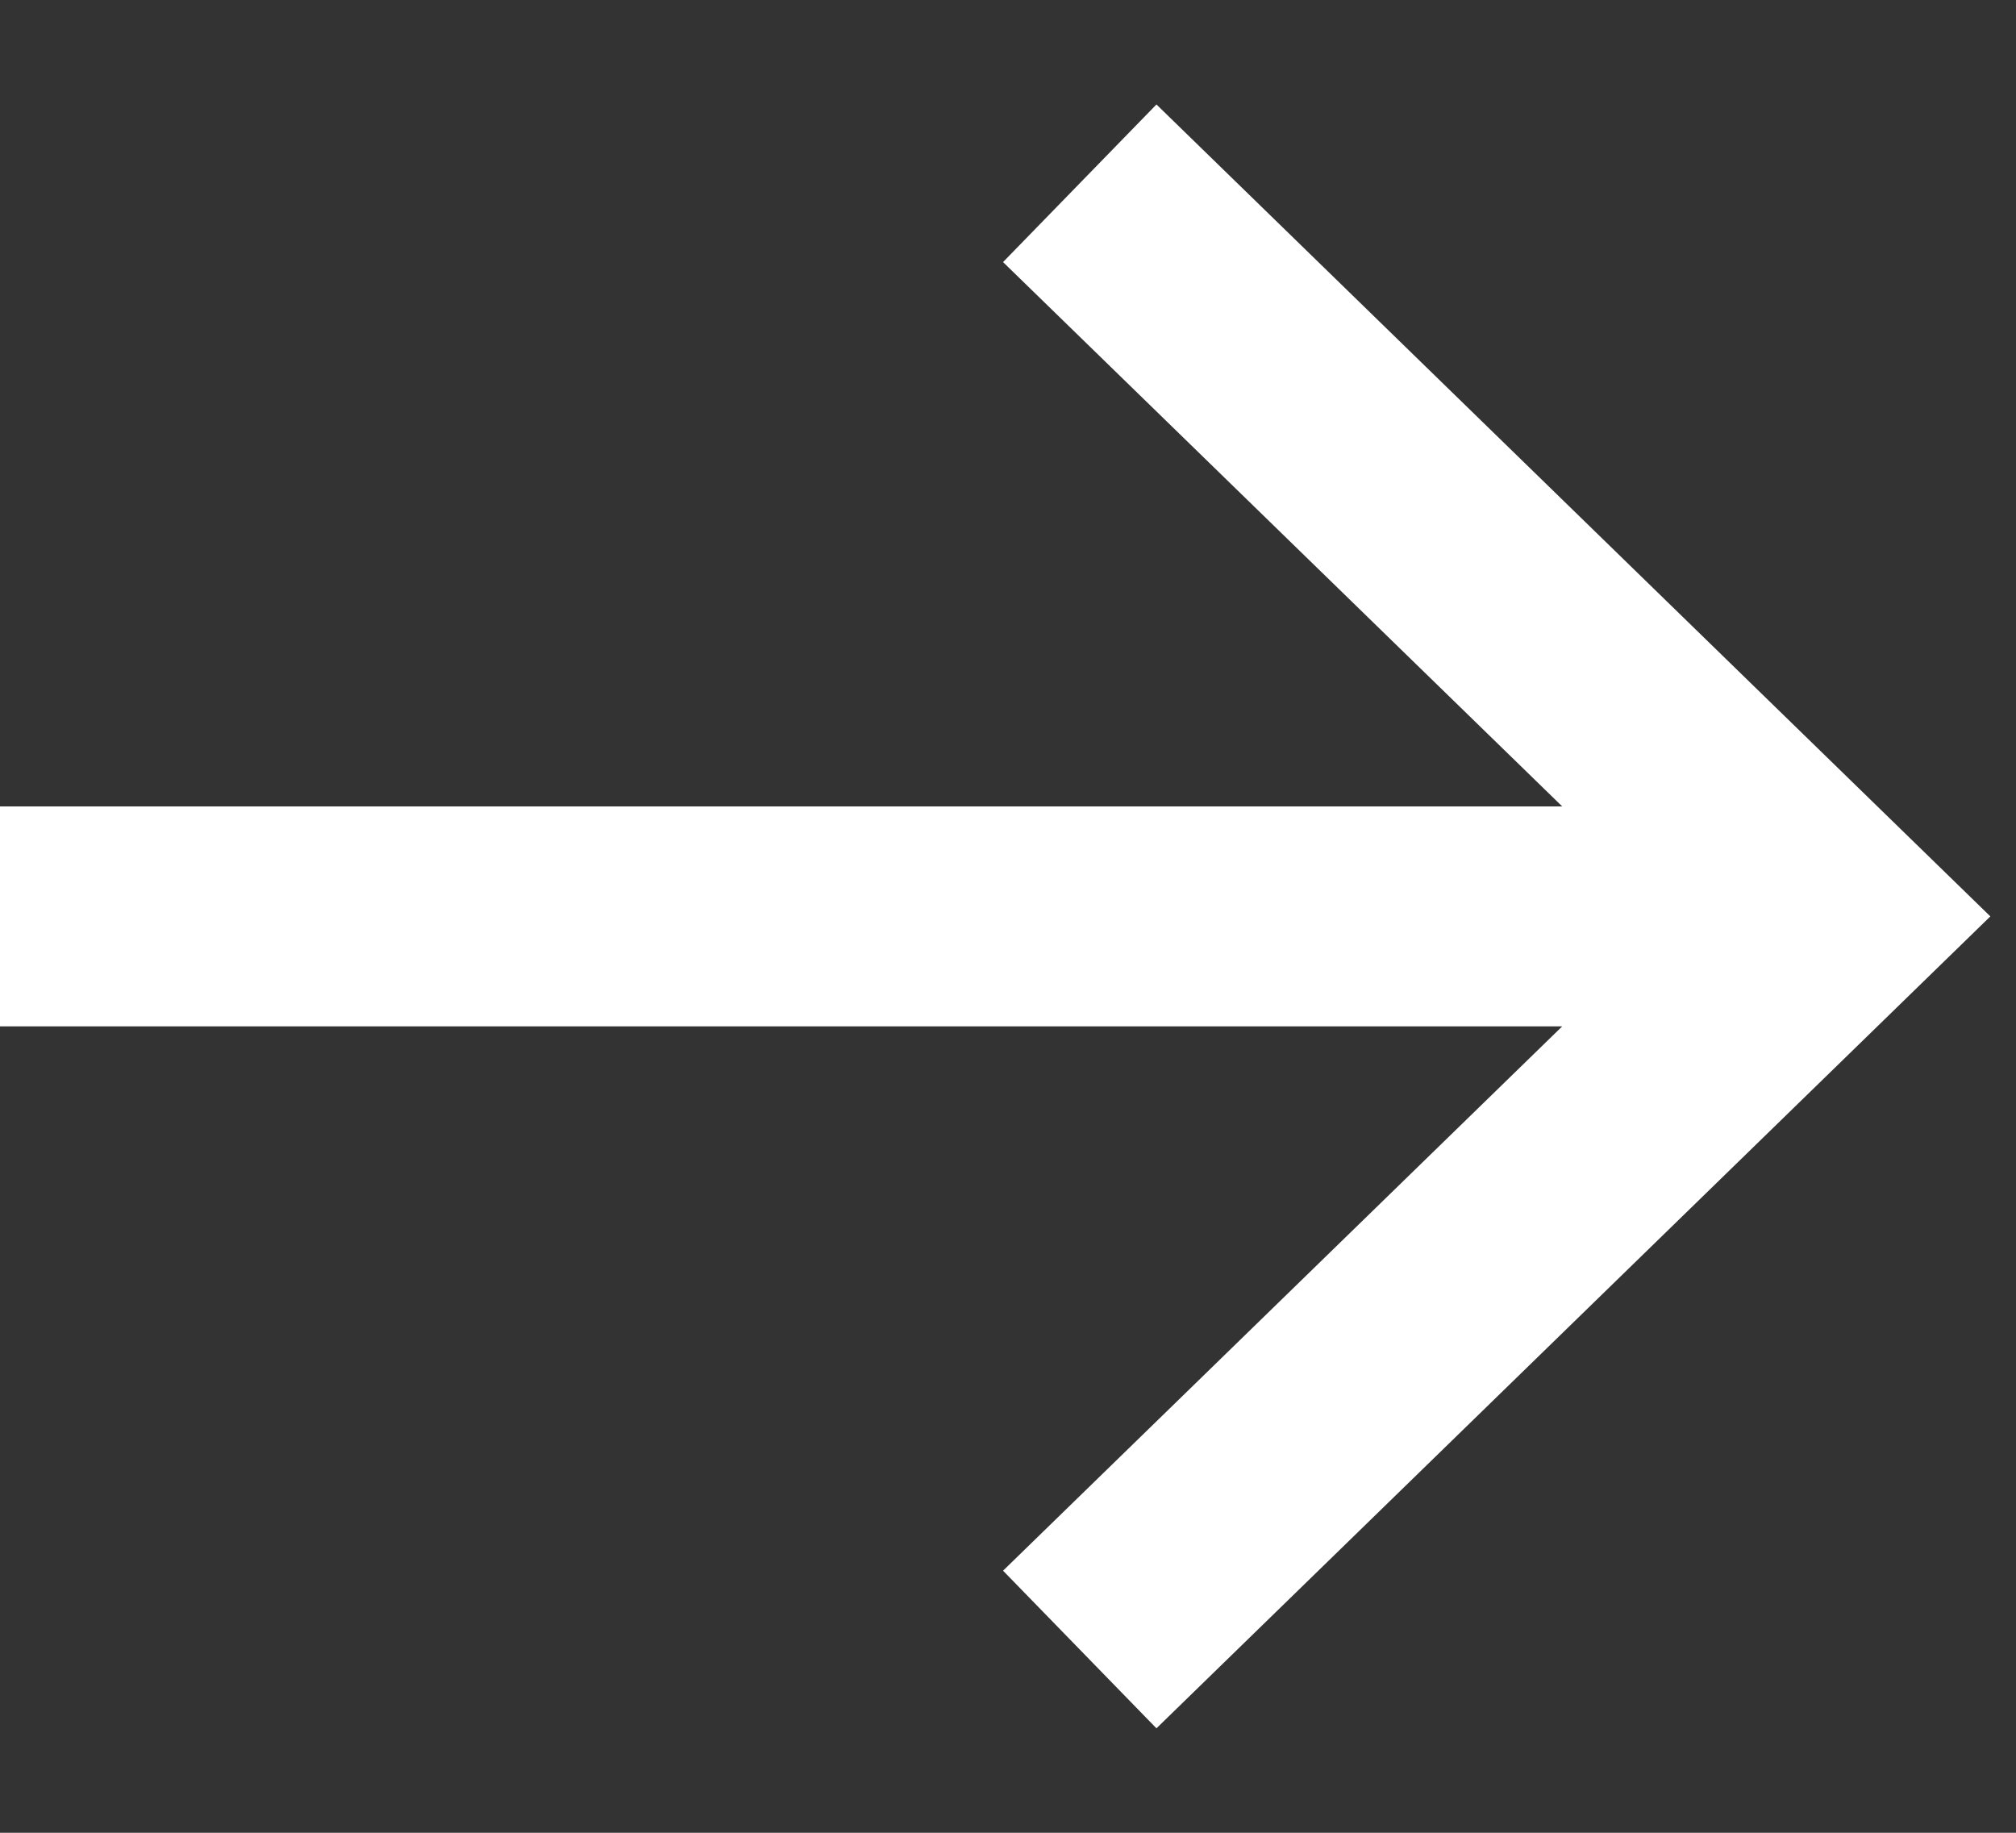 <svg width="11" height="10" viewBox="0 0 11 10" fill="none" xmlns="http://www.w3.org/2000/svg">
<rect x="0" y="0" width="11" height="10" fill="#333333" stroke="none"/>
<path fill-rule="evenodd" clip-rule="evenodd" d="M8.524 4.4L5.473 1.43L6.31 0.57L10.86 5L6.31 9.43L5.473 8.57L8.524 5.6H0V4.4H8.524Z" fill="white"/>
</svg>
